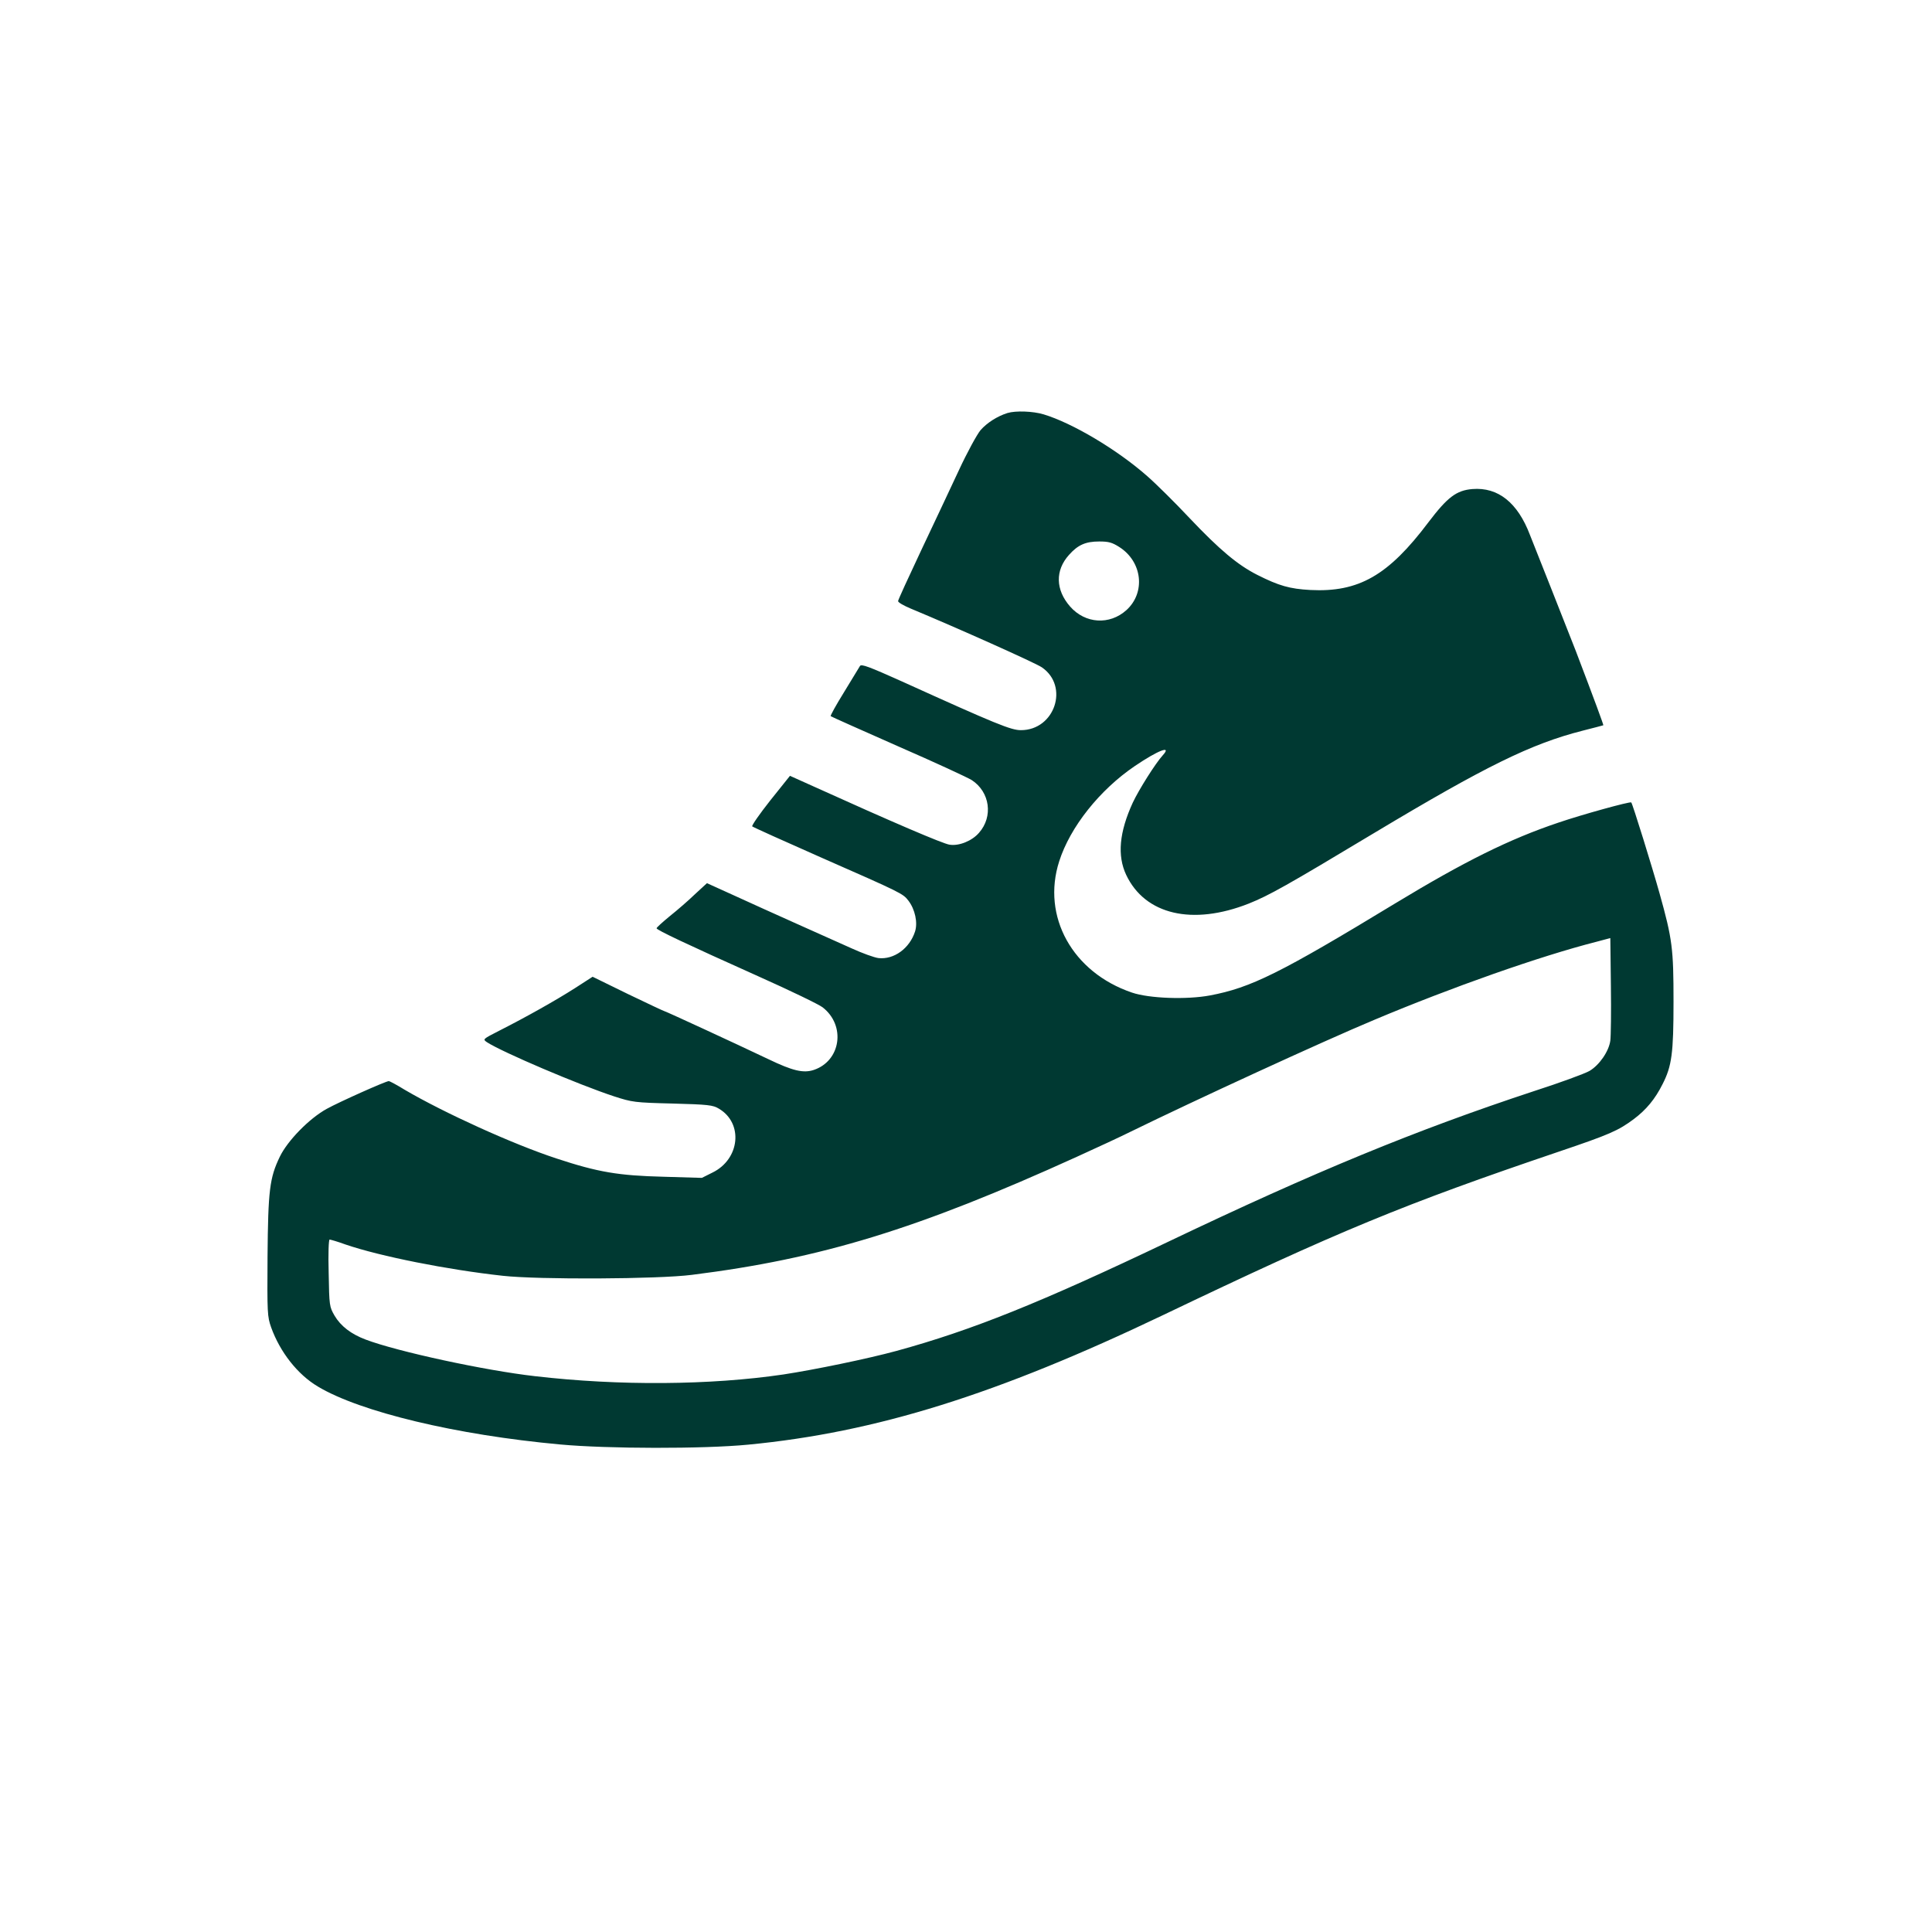 <?xml version="1.0" standalone="no"?>
<!DOCTYPE svg PUBLIC "-//W3C//DTD SVG 20010904//EN"
 "http://www.w3.org/TR/2001/REC-SVG-20010904/DTD/svg10.dtd">
<svg version="1.0" xmlns="http://www.w3.org/2000/svg"
 width="1024pt" height="1024pt" viewBox="0 0 1024 1024"
 preserveAspectRatio="xMidYMid meet">

<g transform="translate(0,1024) scale(0.1,-0.1)"
fill="#003932" stroke="none">
<path d="M5340 8051 c-54 -17 -109 -52 -143 -91 -19 -23 -71 -118 -115 -213
-44 -95 -135 -287 -201 -427 -66 -140 -121 -260 -121 -266 0 -7 30 -24 68 -40
243 -101 663 -289 694 -311 146 -100 69 -333 -111 -333 -52 0 -127 30 -630
258 -176 79 -216 94 -223 82 -5 -8 -43 -70 -84 -138 -42 -68 -74 -125 -71
-128 2 -2 163 -74 358 -160 195 -85 370 -166 390 -179 96 -63 114 -193 38
-279 -37 -43 -106 -71 -156 -63 -33 4 -304 120 -717 307 l-129 58 -104 -130
c-57 -72 -100 -134 -96 -138 4 -4 168 -78 363 -164 430 -189 436 -192 465
-230 35 -46 50 -116 35 -163 -29 -90 -112 -150 -194 -141 -23 3 -86 26 -141
51 -55 25 -188 84 -295 132 -107 48 -258 116 -334 151 l-139 63 -63 -58 c-34
-33 -94 -85 -133 -116 -39 -32 -71 -61 -71 -65 0 -9 152 -81 540 -255 168 -75
321 -149 340 -164 124 -96 97 -284 -47 -332 -55 -18 -111 -5 -240 57 -185 88
-545 254 -550 254 -3 0 -90 41 -194 91 l-188 92 -93 -60 c-100 -64 -258 -153
-402 -226 -88 -45 -88 -45 -65 -61 82 -53 485 -225 674 -287 96 -31 108 -33
310 -38 188 -5 214 -8 245 -27 131 -77 112 -268 -34 -339 l-56 -28 -203 6
c-239 6 -347 24 -568 97 -231 76 -594 241 -804 364 -42 26 -80 46 -84 46 -16
0 -264 -111 -329 -147 -93 -51 -208 -169 -249 -254 -54 -112 -62 -178 -65
-529 -2 -300 -1 -318 19 -375 47 -131 140 -250 248 -314 223 -134 734 -257
1285 -307 248 -23 758 -24 995 -1 677 65 1317 265 2200 687 928 444 1271 586
2097 866 269 91 315 111 398 173 65 49 112 105 152 185 49 96 58 163 58 437 0
281 -6 331 -74 574 -38 136 -143 475 -150 482 -6 6 -260 -64 -386 -107 -259
-87 -497 -205 -865 -428 -611 -371 -765 -447 -982 -488 -123 -23 -322 -16
-413 15 -316 107 -480 404 -386 696 58 182 215 379 401 505 124 84 198 112
148 57 -39 -43 -126 -181 -159 -251 -72 -157 -83 -281 -35 -383 100 -211 351
-270 650 -152 109 44 195 92 671 378 584 350 826 469 1097 538 59 15 109 28
111 29 2 1 -45 129 -146 394 -23 58 -82 209 -132 335 -50 127 -100 253 -111
280 -65 171 -169 254 -305 243 -85 -7 -132 -43 -233 -176 -213 -283 -370 -372
-626 -359 -109 6 -166 22 -281 80 -103 52 -200 133 -359 301 -77 82 -178 182
-225 223 -159 140 -396 281 -549 327 -57 17 -148 20 -191 7z m592 -710 c123
-78 141 -242 38 -335 -89 -80 -218 -72 -298 19 -78 89 -80 192 -6 274 47 53
88 71 160 71 50 0 68 -5 106 -29z m2603 -2617 c-8 -57 -58 -129 -110 -160 -24
-14 -157 -63 -297 -108 -624 -206 -1158 -426 -1933 -796 -683 -326 -1045 -471
-1443 -580 -154 -42 -436 -100 -600 -125 -387 -57 -869 -61 -1317 -9 -264 30
-728 130 -897 194 -77 29 -132 71 -165 127 -27 47 -28 52 -31 226 -3 104 0
177 5 177 5 0 43 -11 84 -26 184 -63 542 -134 834 -166 190 -21 823 -18 1002
5 686 86 1196 242 2041 626 108 49 235 108 281 131 341 167 1023 481 1296 595
409 172 877 337 1175 413 l75 20 3 -252 c2 -138 0 -270 -3 -292z"/>
</g>
</svg>
